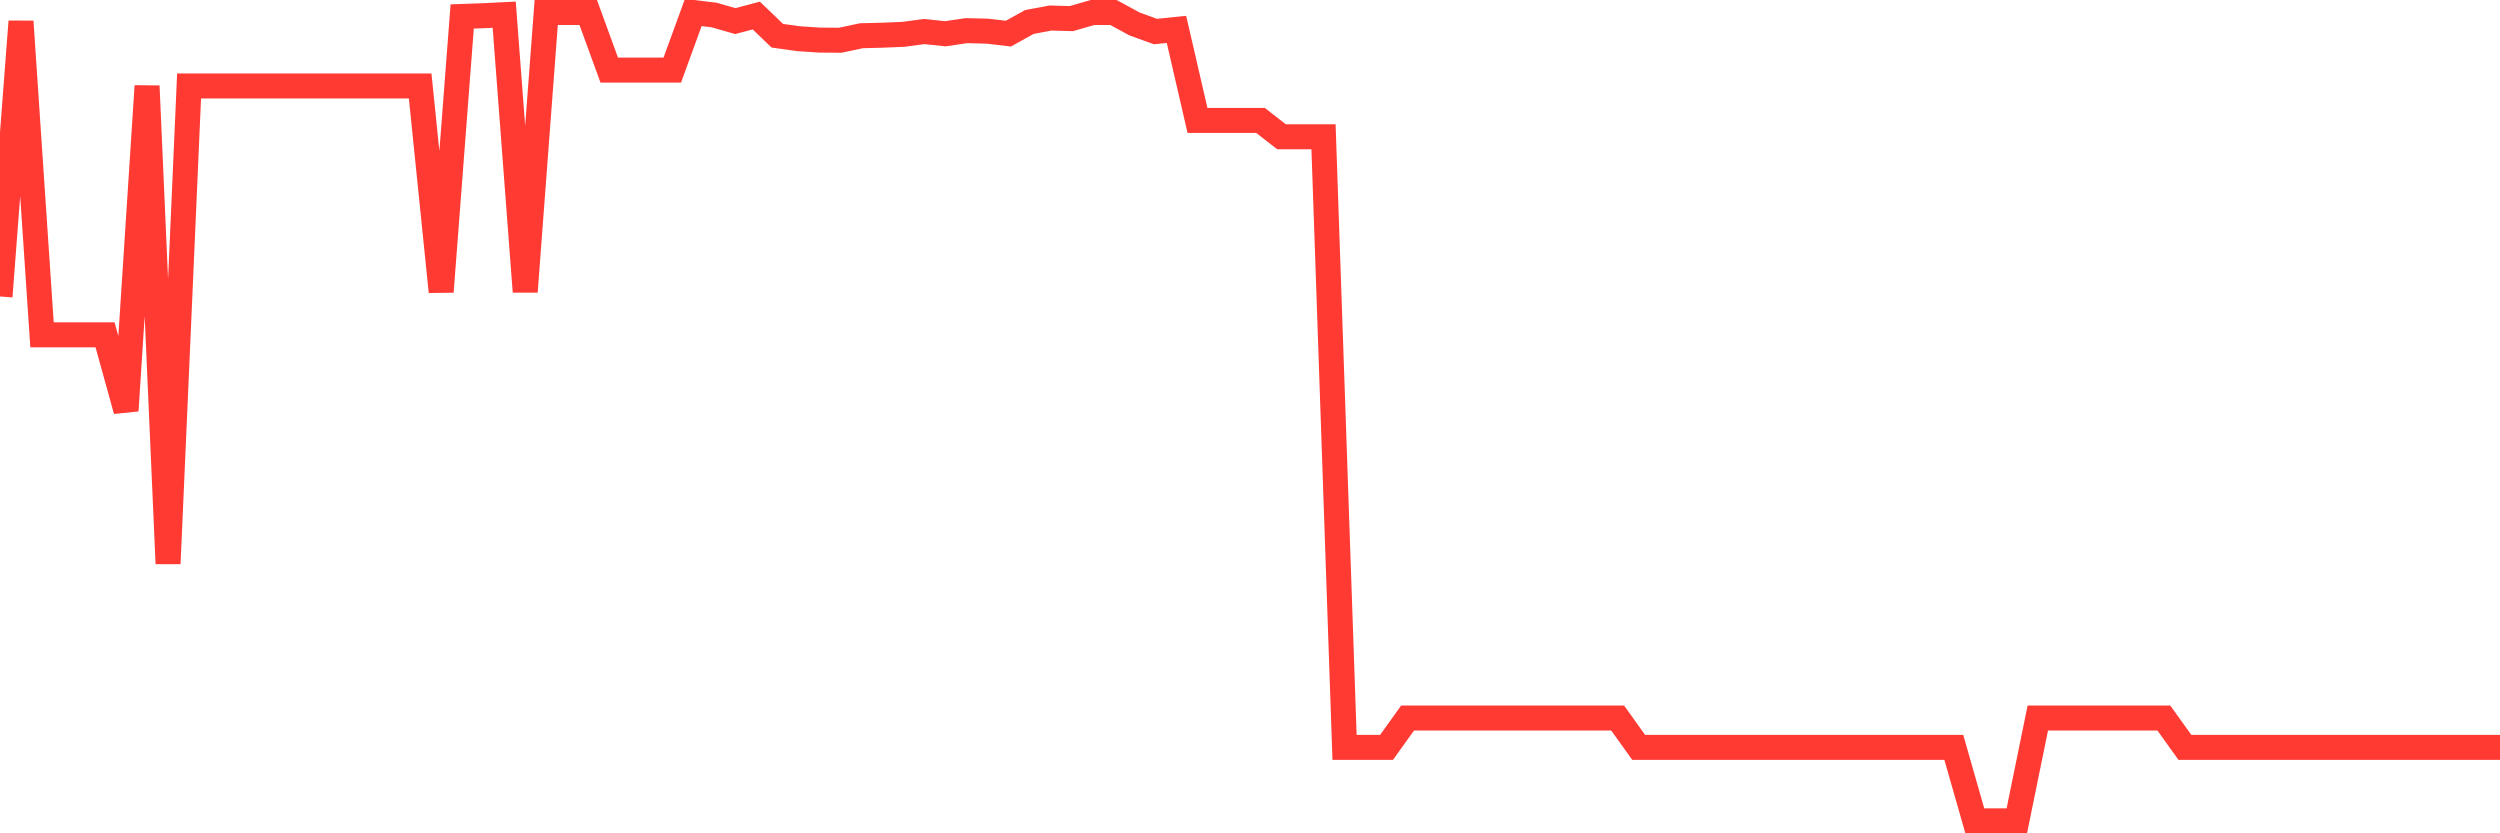 <svg
  xmlns="http://www.w3.org/2000/svg"
  xmlns:xlink="http://www.w3.org/1999/xlink"
  width="120"
  height="40"
  viewBox="0 0 120 40"
  preserveAspectRatio="none"
>
  <polyline
    points="0,14.231 1.008,1.03 2.017,16.071 3.025,16.071 4.034,16.071 5.042,16.071 6.05,19.711 7.059,4.127 8.067,27.055 9.076,4.127 10.084,4.127 11.092,4.127 12.101,4.127 13.109,4.127 14.118,4.127 15.126,4.127 16.134,4.127 17.143,4.127 18.151,4.127 19.16,4.127 20.168,4.127 21.176,14.004 22.185,0.79 23.193,0.755 24.202,0.704 25.21,14.004 26.218,0.6 27.227,0.6 28.235,0.6 29.244,3.365 30.252,3.365 31.261,3.365 32.269,3.365 33.277,0.6 34.286,0.722 35.294,1.013 36.303,0.746 37.311,1.715 38.319,1.857 39.328,1.924 40.336,1.932 41.345,1.715 42.353,1.69 43.361,1.648 44.37,1.514 45.378,1.621 46.387,1.471 47.395,1.496 48.403,1.614 49.412,1.055 50.42,0.866 51.429,0.893 52.437,0.6 53.445,0.6 54.454,1.148 55.462,1.514 56.471,1.411 57.479,5.78 58.487,5.78 59.496,5.78 60.504,5.78 61.513,6.565 62.521,6.565 63.529,6.565 64.538,35.874 65.546,35.874 66.555,35.874 67.563,34.465 68.571,34.465 69.58,34.465 70.588,34.465 71.597,34.465 72.605,34.465 73.613,34.465 74.622,34.465 75.63,34.465 76.639,34.465 77.647,34.465 78.655,35.873 79.664,35.873 80.672,35.873 81.681,35.873 82.689,35.873 83.697,35.873 84.706,35.873 85.714,35.873 86.723,35.873 87.731,35.873 88.739,35.873 89.748,35.873 90.756,35.873 91.765,35.873 92.773,35.873 93.782,35.873 94.79,39.4 95.798,39.4 96.807,39.4 97.815,34.465 98.824,34.465 99.832,34.465 100.84,34.465 101.849,34.465 102.857,34.465 103.866,34.465 104.874,35.874 105.882,35.874 106.891,35.874 107.899,35.874 108.908,35.874 109.916,35.874 110.924,35.874 111.933,35.874 112.941,35.874 113.95,35.874 114.958,35.874 115.966,35.874 116.975,35.874 117.983,35.874 118.992,35.874 120,35.874"
    fill="none"
    stroke="#ff3a33"
    stroke-width="1.2"
  >
  </polyline>
</svg>
